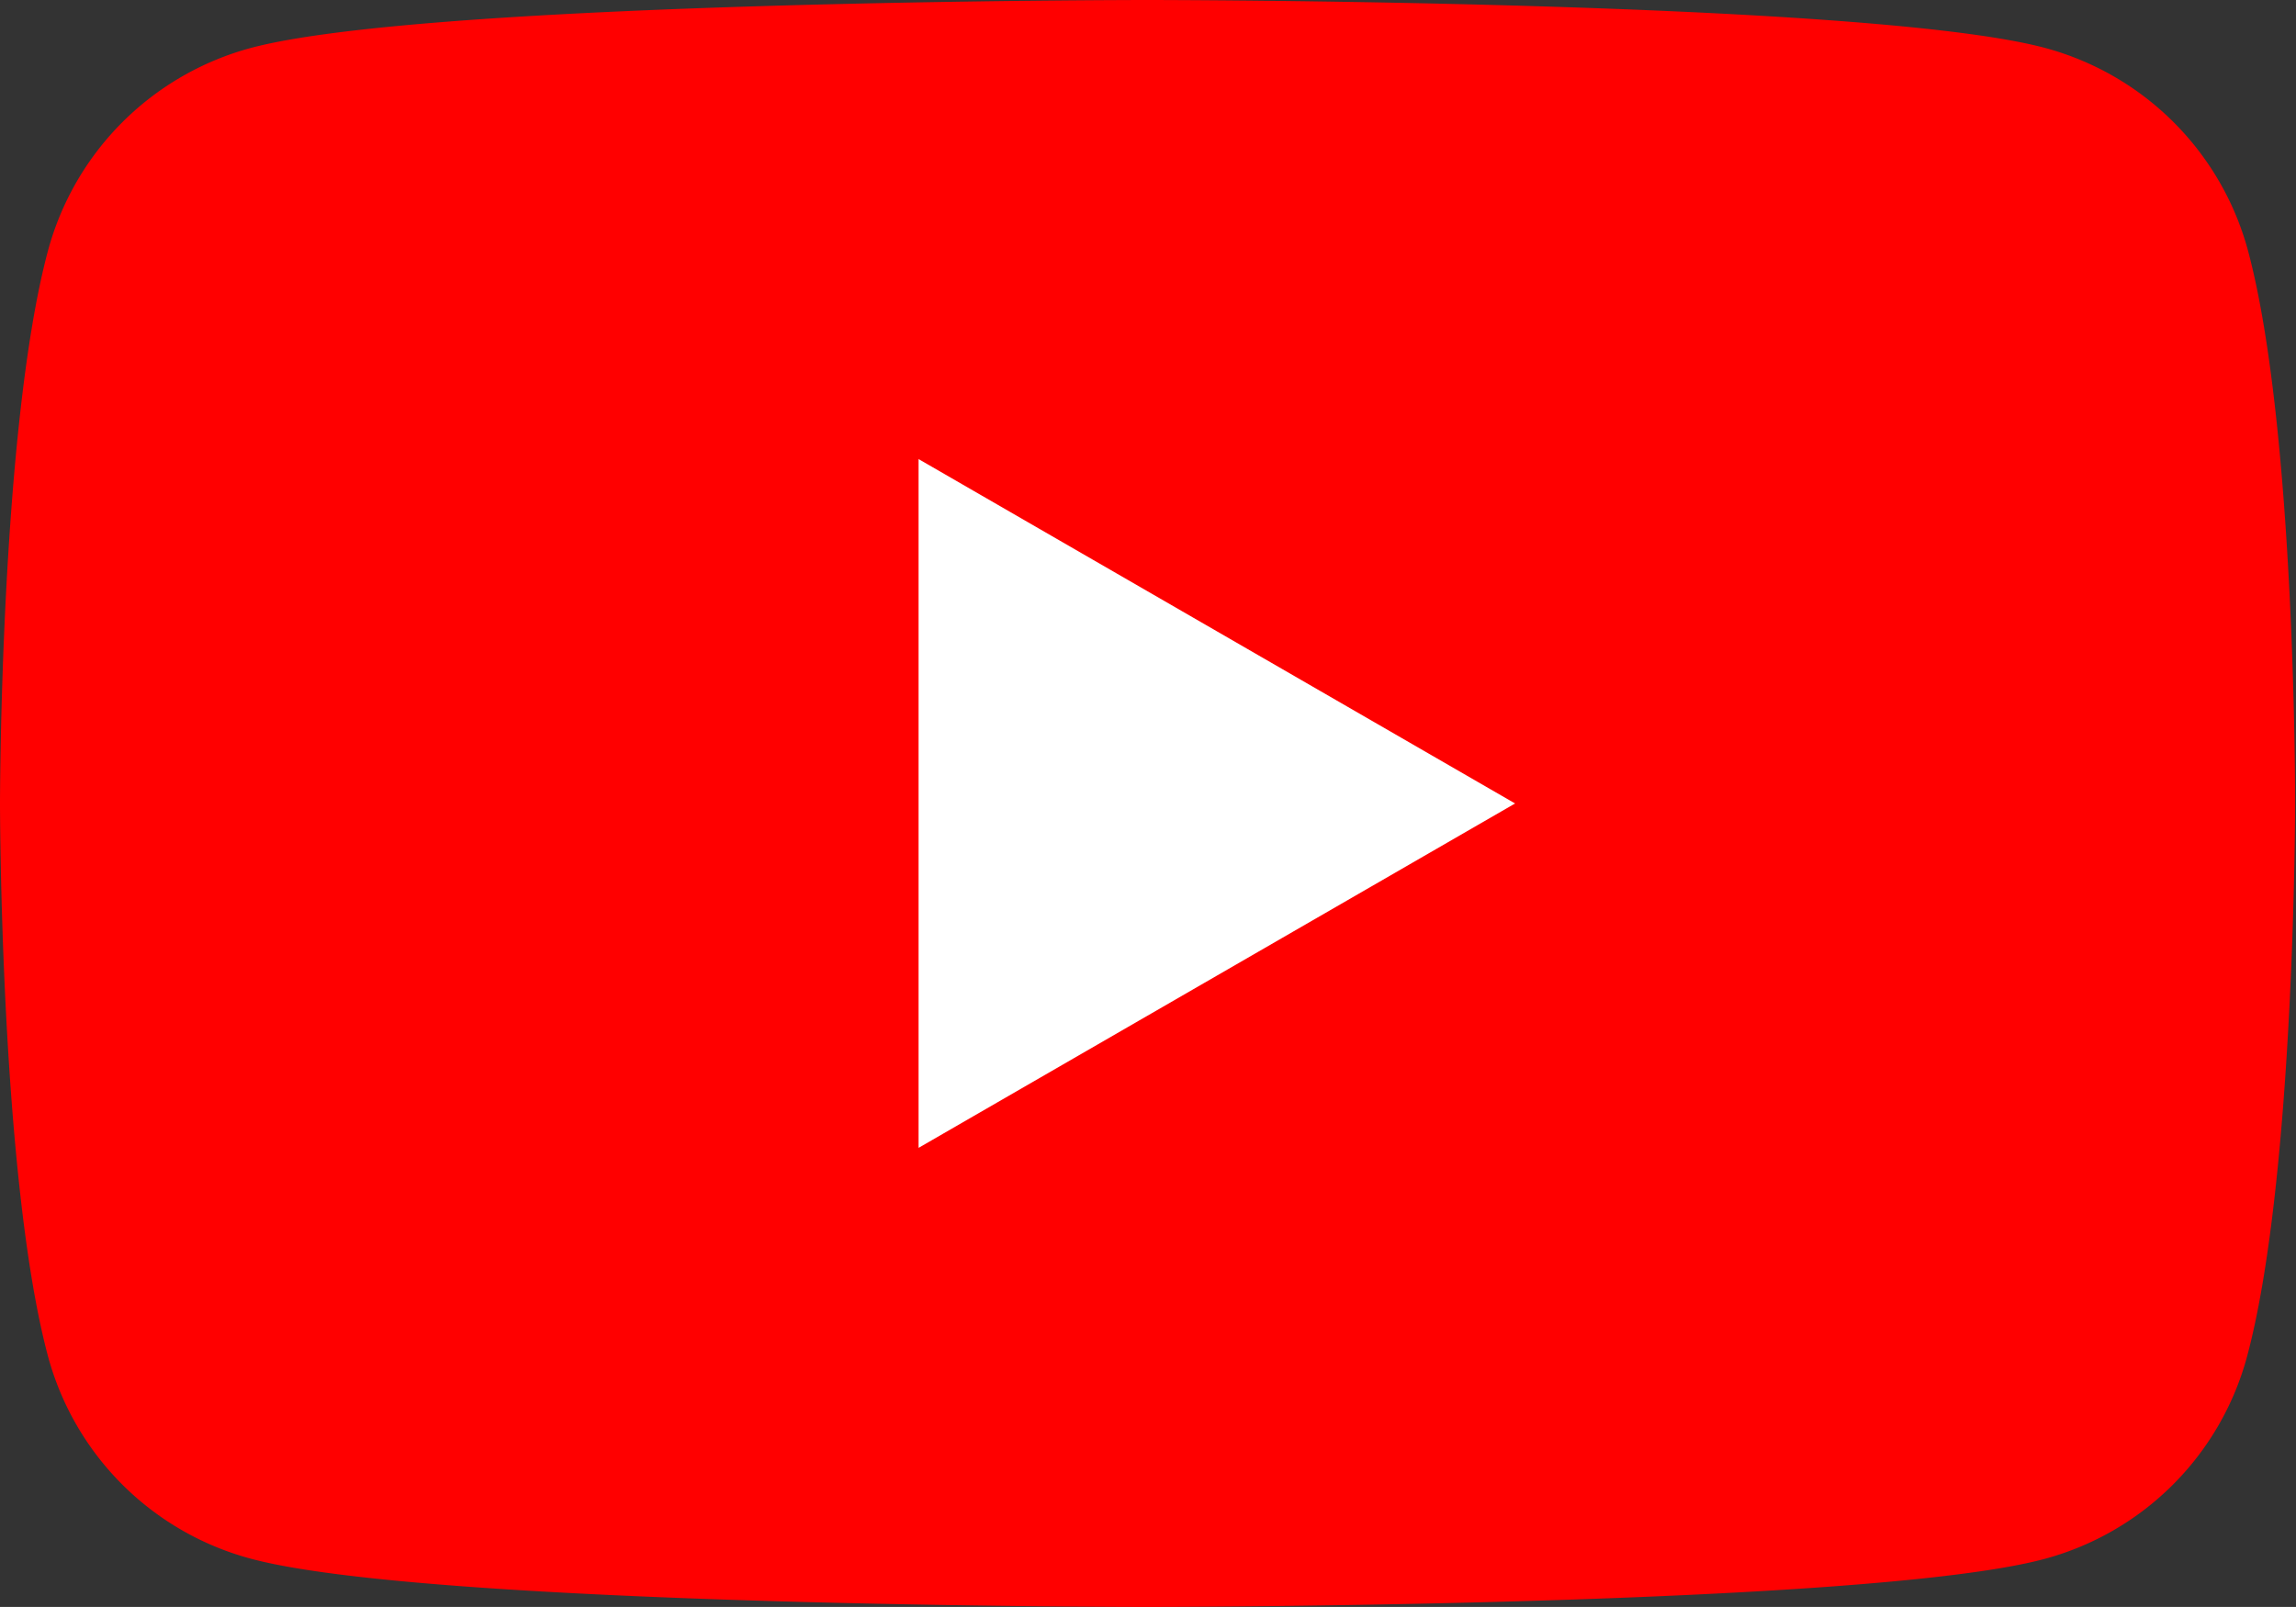 <?xml version="1.0" encoding="UTF-8" ?>
<svg xmlns="http://www.w3.org/2000/svg" viewBox="0 0 78.06 54.64"><rect x="0" y="0" width="78.06" height="54.64" fill="#333333" stroke="none"/><defs><style>.cls-1{fill:red;}.cls-2{fill:#fff;}</style></defs><g id="レイヤー_2" data-name="レイヤー 2"><g id="レイヤー_1-2" data-name="レイヤー 1"><path class="cls-1" d="M76.43,8.53a9.78,9.78,0,0,0-6.9-6.9C63.44,0,39,0,39,0S14.62,0,8.53,1.63a9.78,9.78,0,0,0-6.9,6.9C0,14.62,0,27.32,0,27.32S0,40,1.63,46.11A9.76,9.76,0,0,0,8.53,53C14.62,54.64,39,54.64,39,54.64s24.41,0,30.5-1.63a9.76,9.76,0,0,0,6.9-6.9c1.63-6.09,1.63-18.79,1.63-18.79S78.06,14.62,76.43,8.53Z"/><polygon class="cls-2" points="31.23 39.03 51.51 27.32 31.23 15.61 31.23 39.03"/></g></g></svg>
